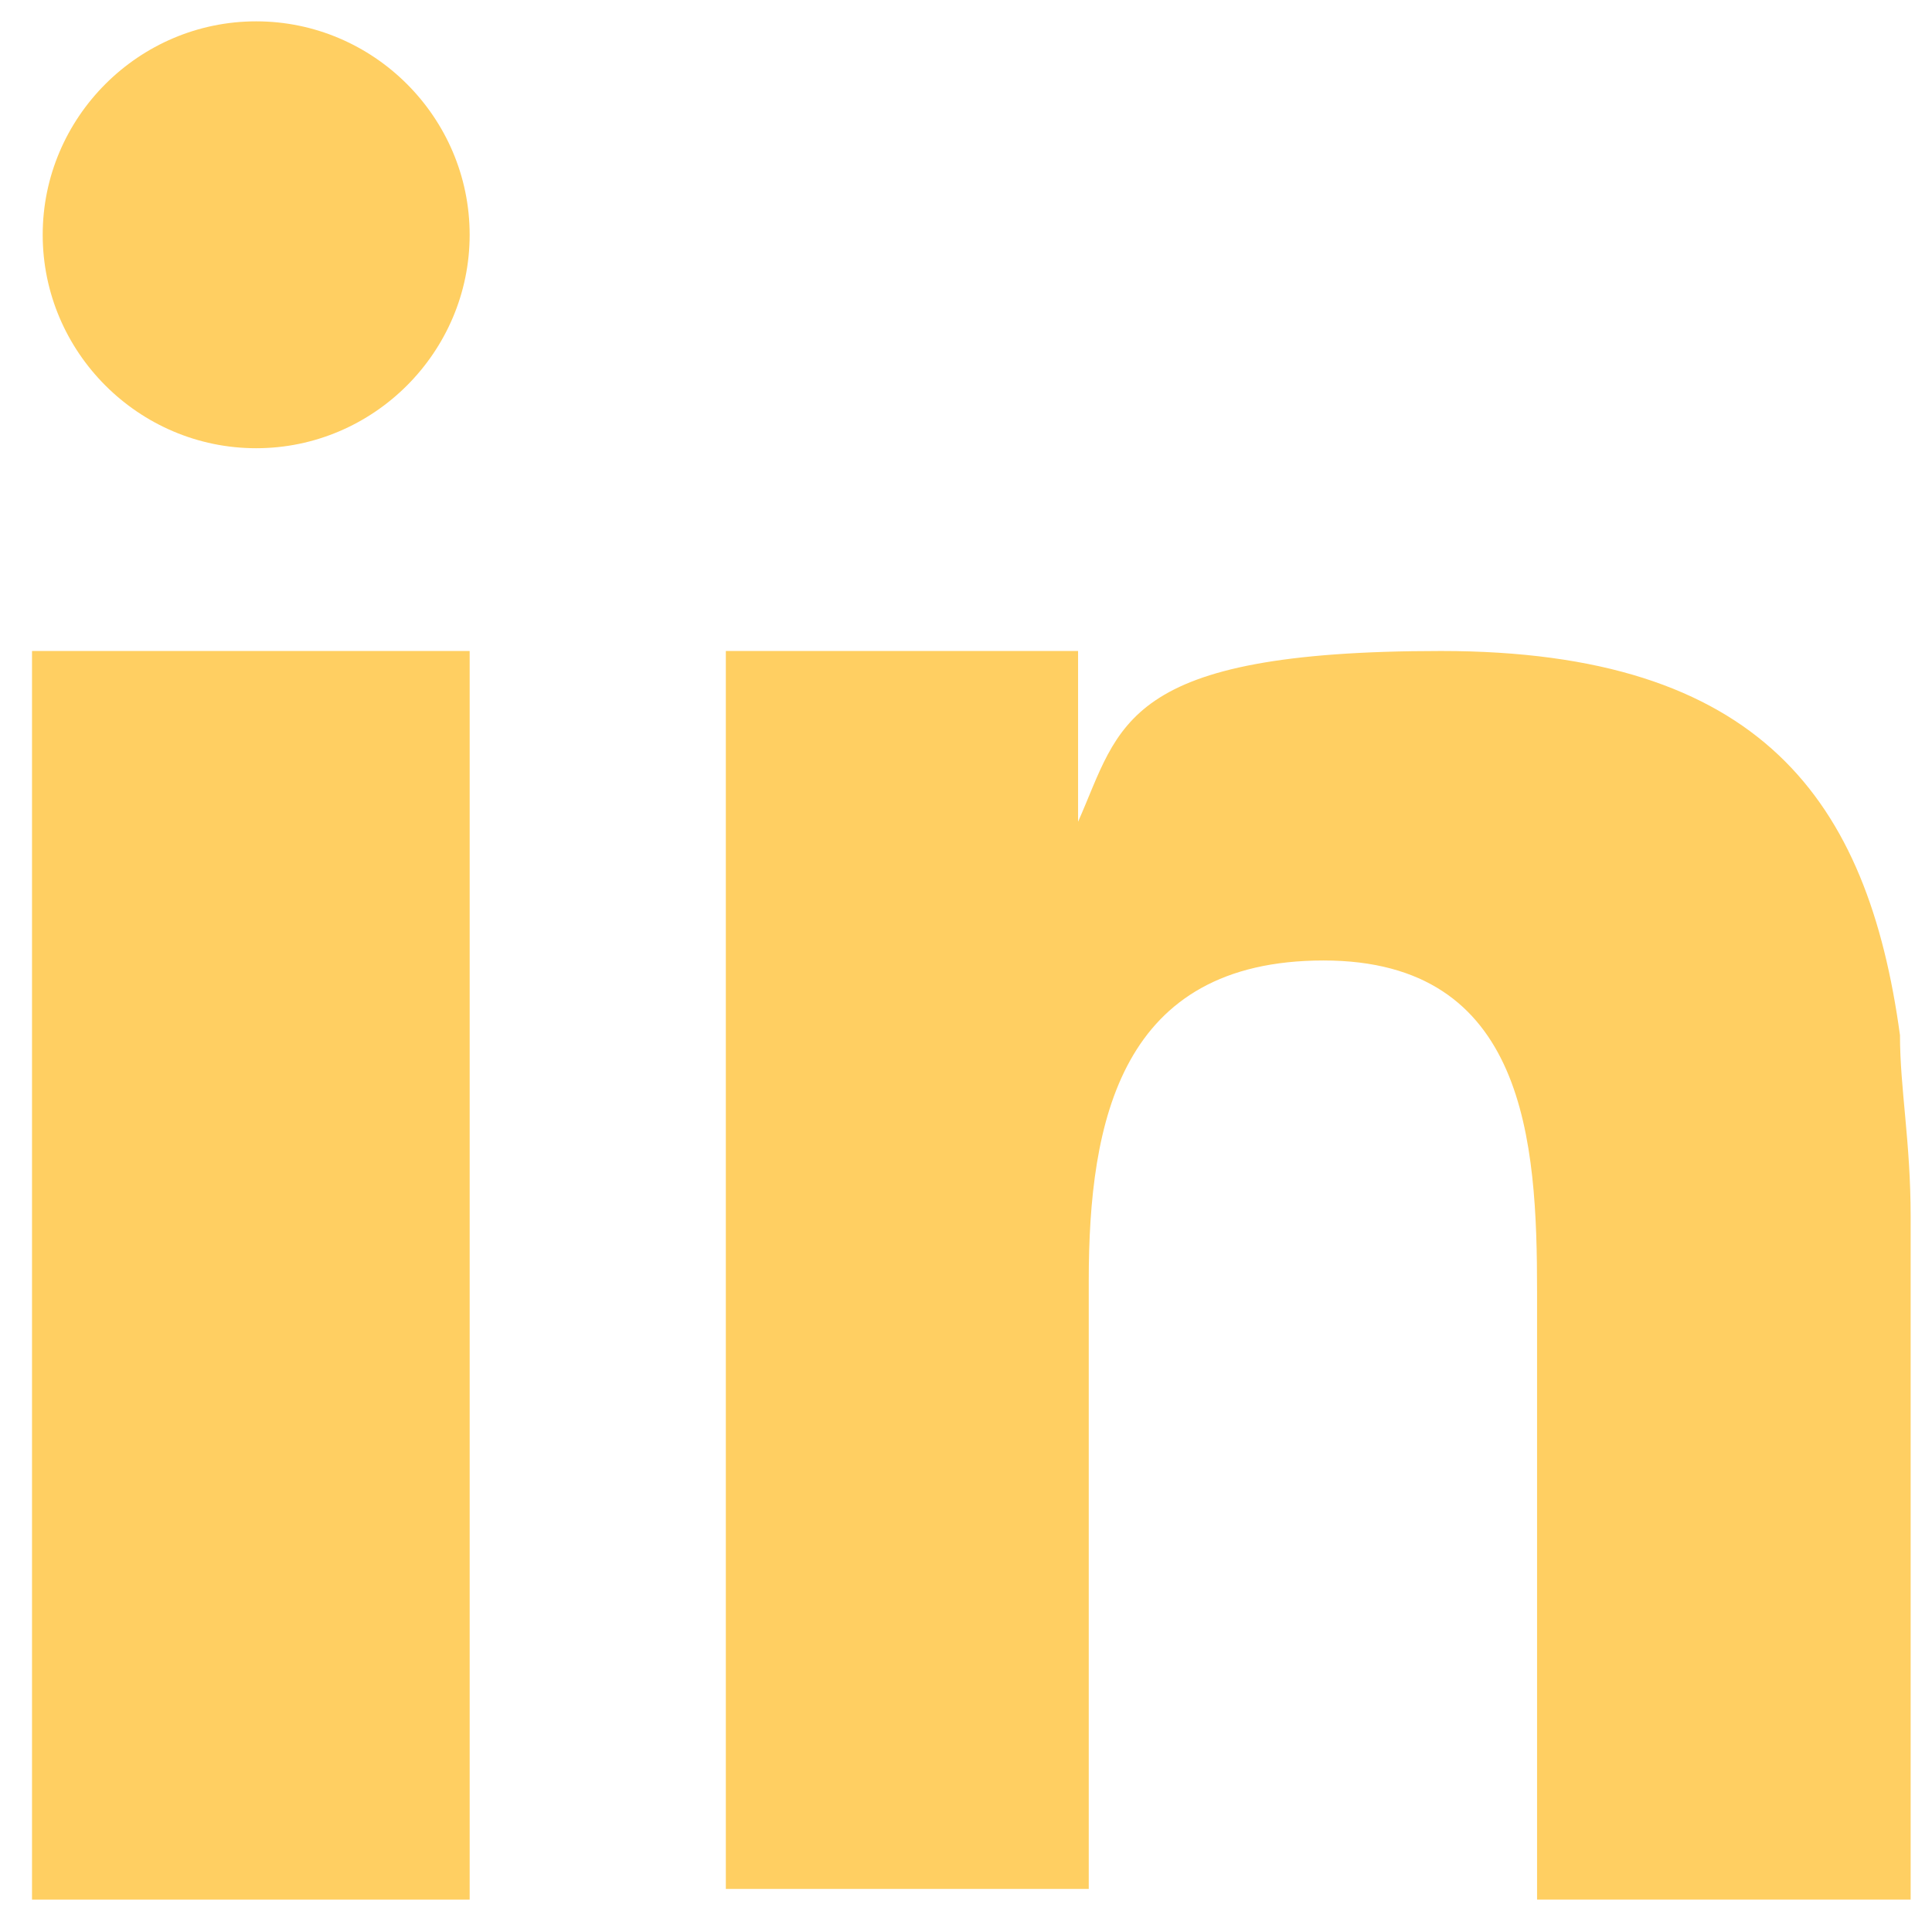 <?xml version="1.0" encoding="UTF-8"?>
<svg id="Layer_1" xmlns="http://www.w3.org/2000/svg" xmlns:xlink="http://www.w3.org/1999/xlink" version="1.1" viewBox="0 0 18.1 17.9">
  <!-- Generator: Adobe Illustrator 29.3.1, SVG Export Plug-In . SVG Version: 2.1.0 Build 151)  -->
  <defs>
    <style>
      .st0 {
        fill: #ffcf62;
      }
    </style>
  </defs>
  <polygon class="st0" points=".3 6.1 .3 9.2 .3 17.8 4.4 17.8 4.4 8.5 4.4 6.1 .3 6.1"/>
  <g>
    <path class="st0" d="M2.4.2C1.3.2.4,1.1.4,2.2s.9,2,2,2,2-.9,2-2S3.5.2,2.4.2"/>
    <path class="st0" d="M17.8,9.7c-.3-2.2-1.3-3.6-4.3-3.6s-3,.7-3.4,1.6h0v-1.6h-3.3v11.6h3.4v-5.7c0-1.5.3-3,2.2-3s2,1.7,2,3.1v5.7h3.5v-6.4c0-.7-.1-1.2-.1-1.7"/>
  </g>
</svg>